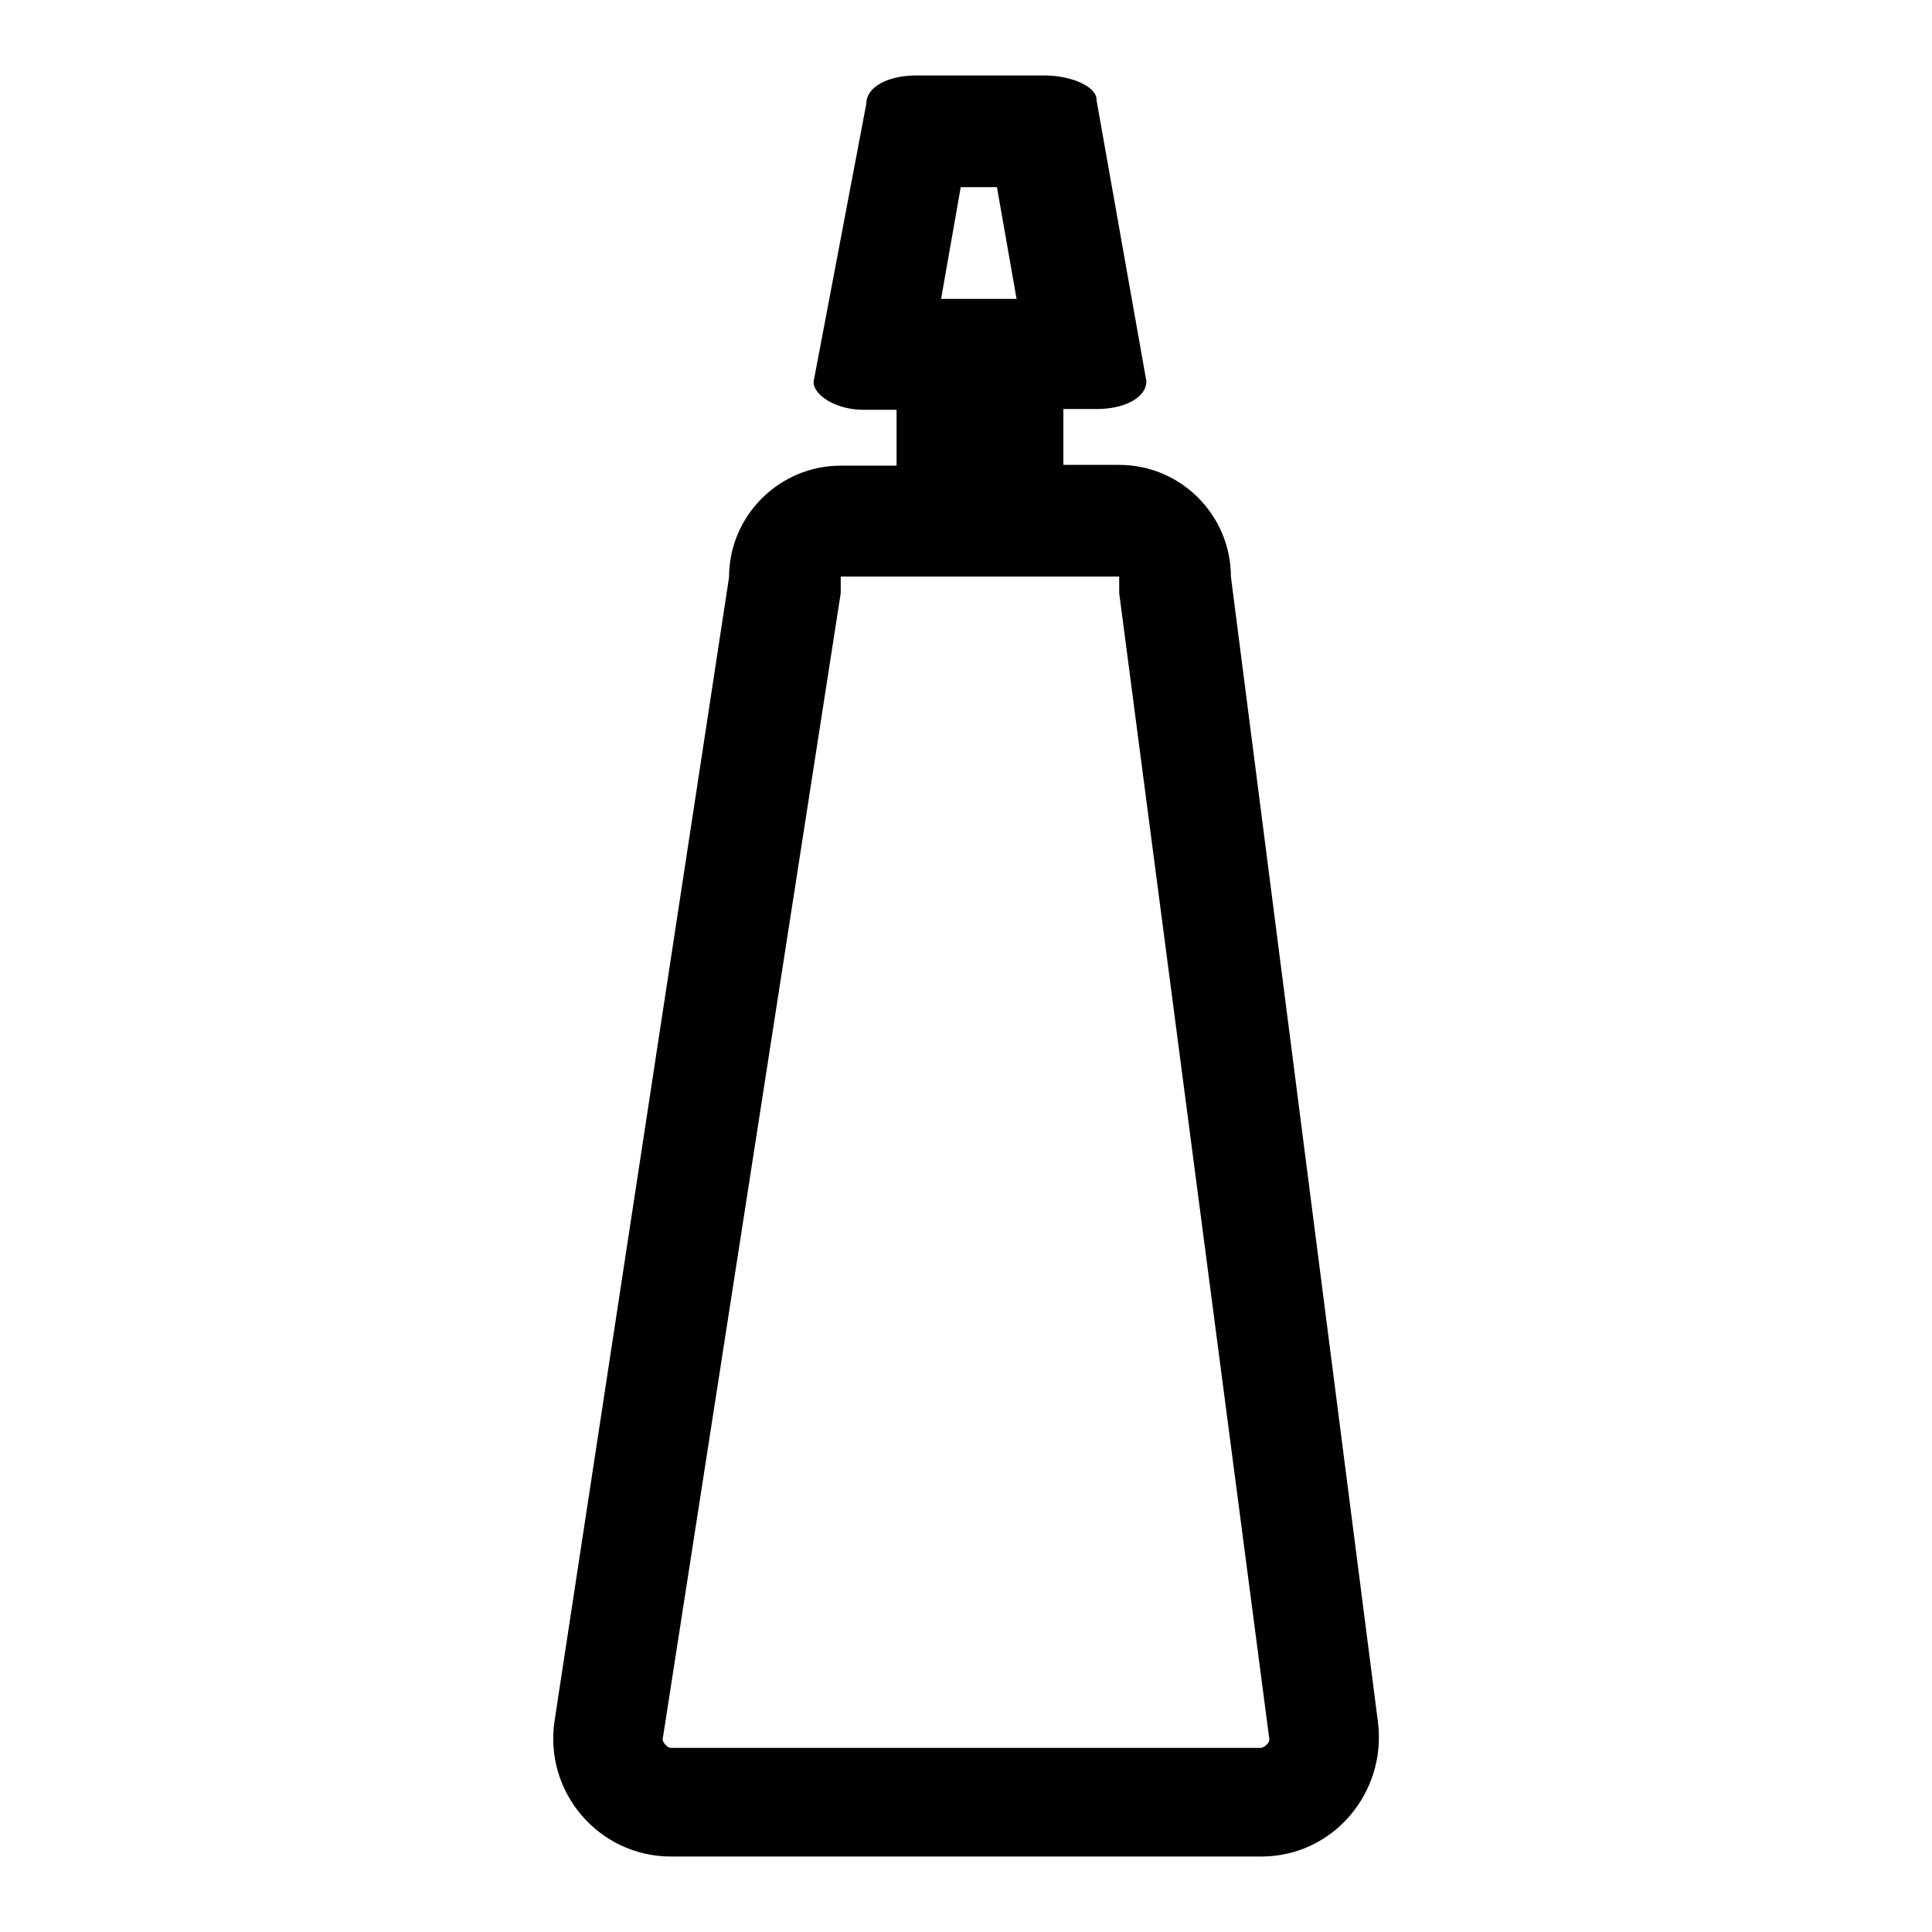 <?xml version="1.0" encoding="utf-8"?>
<!-- Svg Vector Icons : http://www.onlinewebfonts.com/icon -->
<!DOCTYPE svg PUBLIC "-//W3C//DTD SVG 1.1//EN" "http://www.w3.org/Graphics/SVG/1.1/DTD/svg11.dtd">
<svg version="1.1" xmlns="http://www.w3.org/2000/svg" xmlns:xlink="http://www.w3.org/1999/xlink" x="0px" y="0px" viewBox="0 0 256 256" enable-background="new 0 0 256 256" xml:space="preserve">
<g> <path fill="#000000" d="M132.1,24.8l2.6,14.8h-10l2.6-14.8H132.1 M148.3,76.4v2.2l19.9,151.9c0,0,0,0.4-0.4,0.7 c-0.4,0.4-0.7,0.4-0.7,0.4H88.9c0,0-0.4,0-0.7-0.4c-0.4-0.4-0.4-0.7-0.4-0.7l23.6-151.9v-2.2H148.3 M138.4,10h-17 c-3.7,0-6.6,1.5-6.6,3.7l-7,36.9c0,1.8,3,3.7,6.6,3.7h4.4v7.4h-7.4c-8.1,0-14.8,6.6-14.8,14.8L73.5,227.9 C72,237.5,79.4,246,88.9,246h78.2c9.6,0,16.6-8.5,15.5-17.7L163.1,76.4c0-8.1-6.6-14.8-14.8-14.8h-7.4v-7.4h4.4 c3.7,0,6.6-1.5,6.6-3.7l-6.6-37.2C145.4,11.5,142,10,138.4,10L138.4,10z"/></g>
</svg>